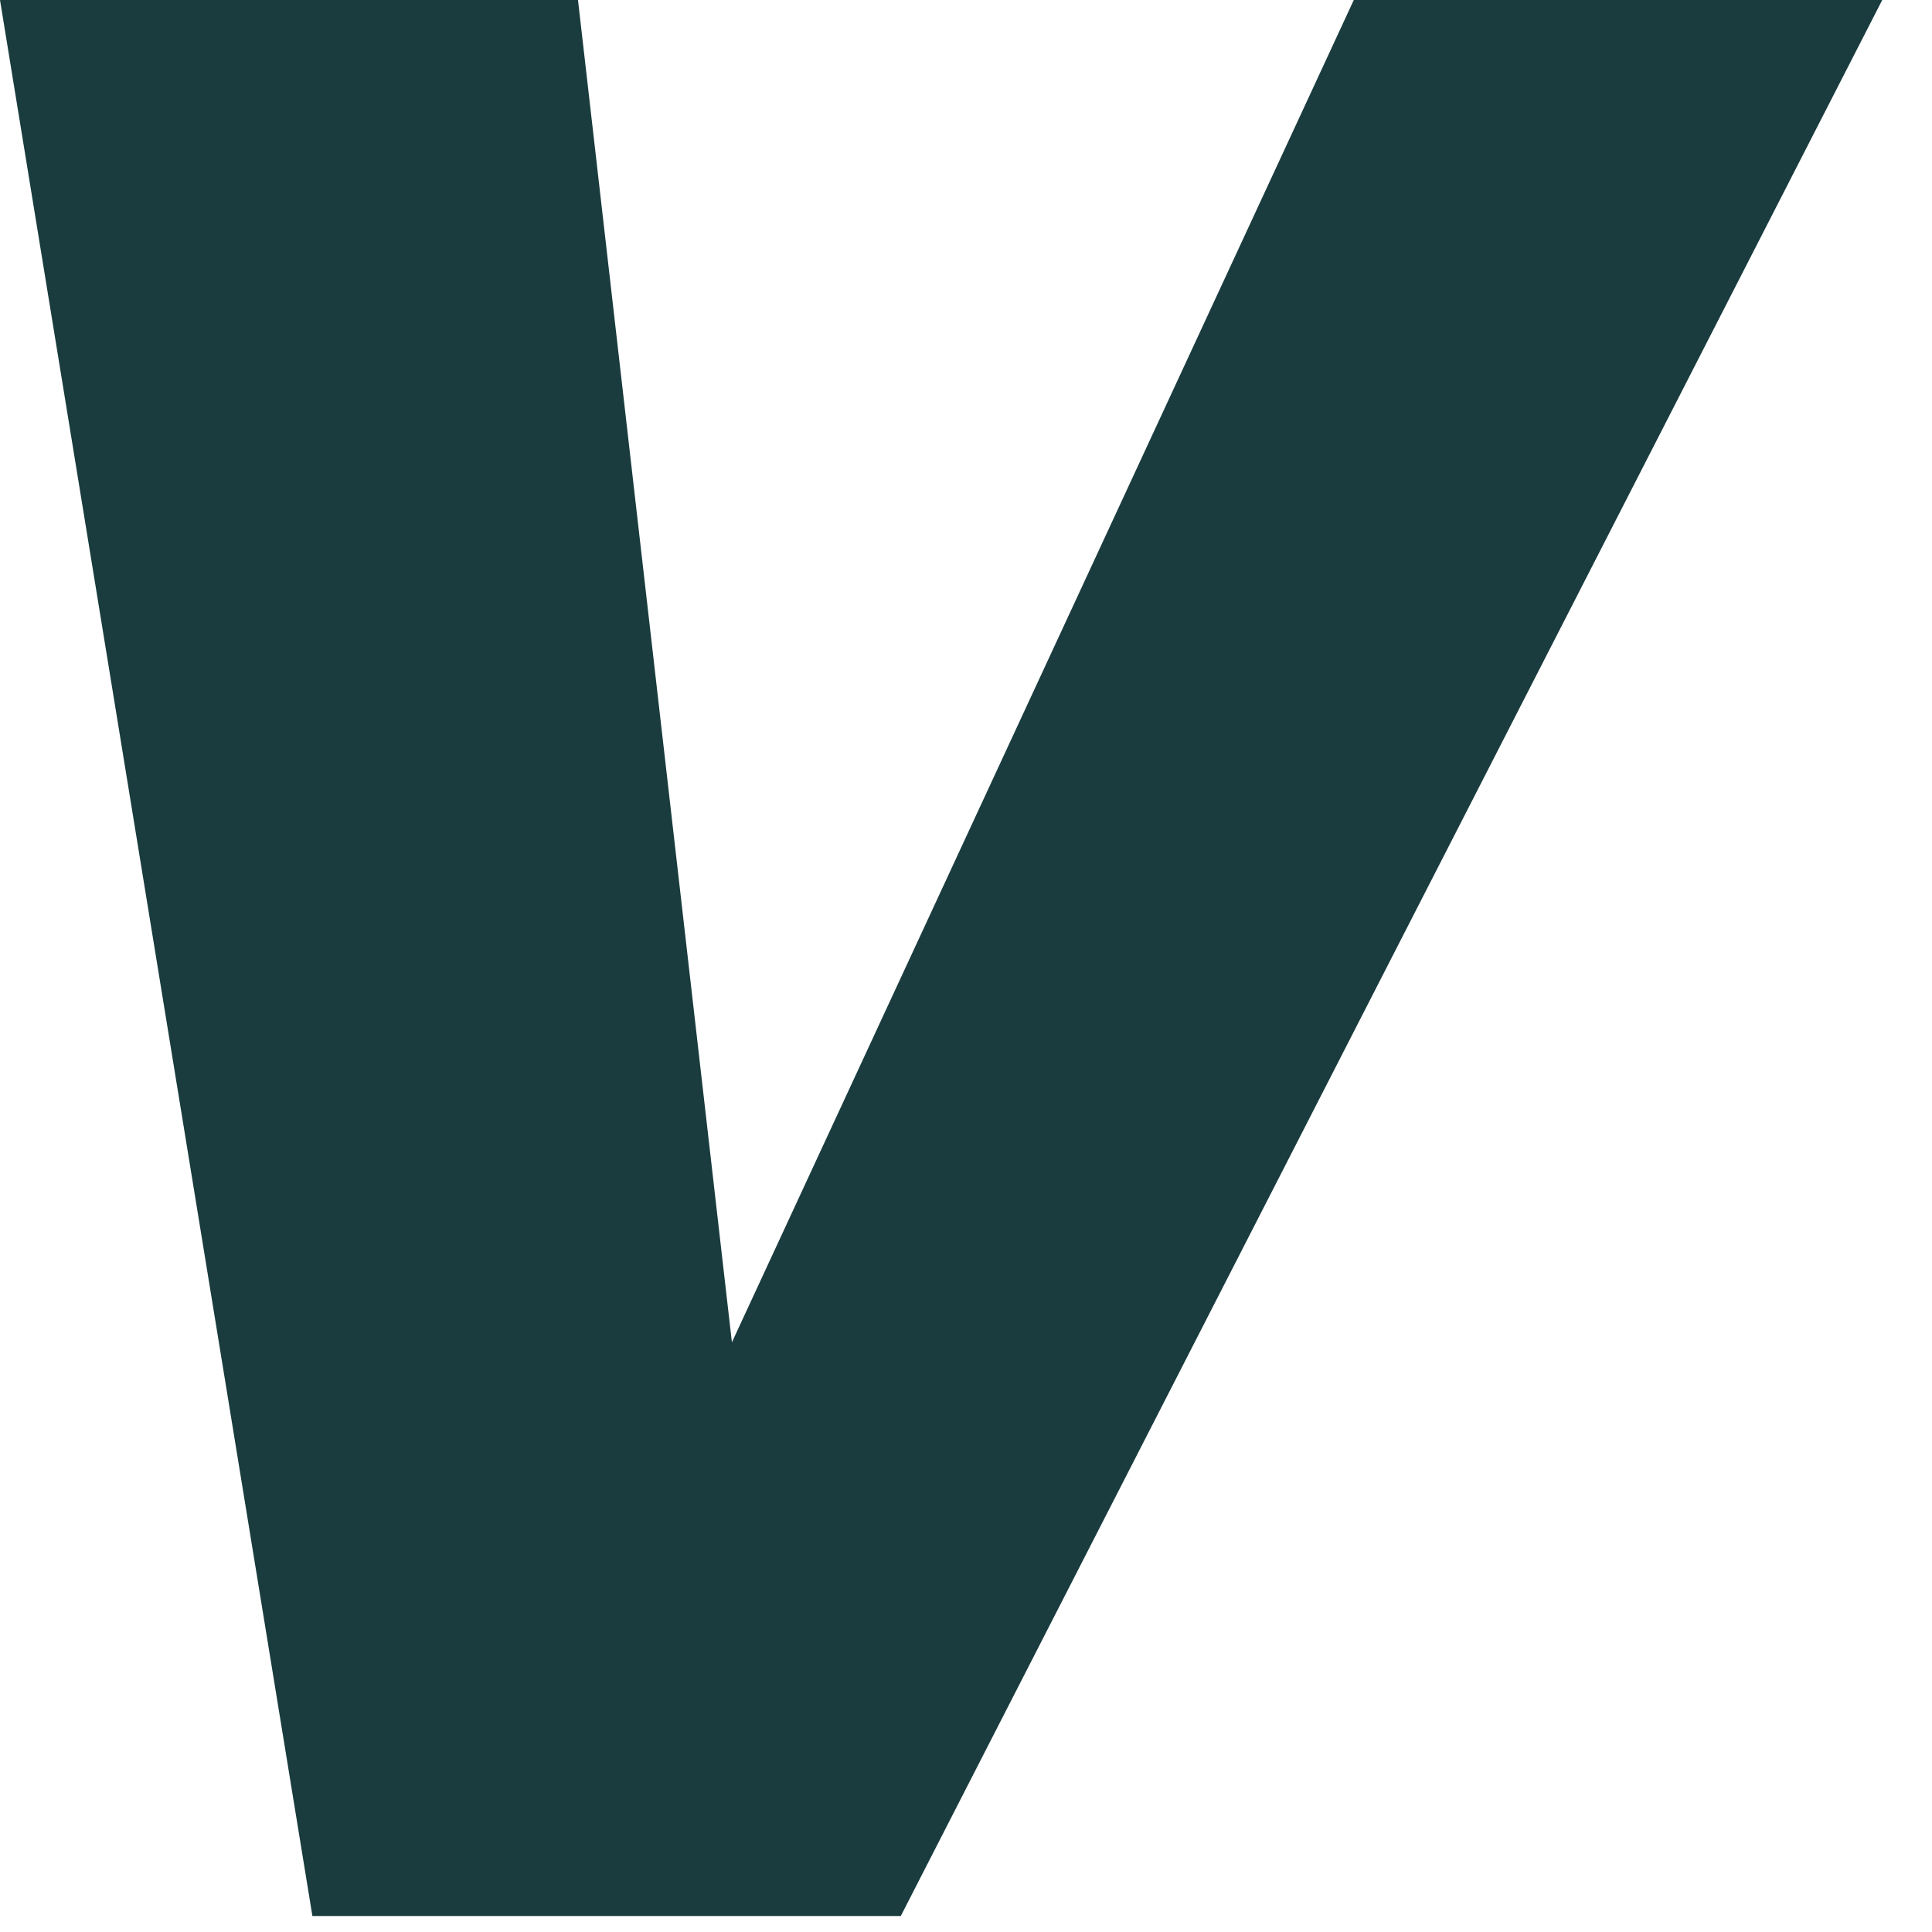 <?xml version="1.0" encoding="utf-8"?>
<svg xmlns="http://www.w3.org/2000/svg" fill="none" height="100%" overflow="visible" preserveAspectRatio="none" style="display: block;" viewBox="0 0 36 36" width="100%">
<path d="M0 0H10.77L14.408 31.727H10.527L25.226 0H35.073L16.785 35.702H5.821L0 0Z" fill="#1A3C3E" id="Vector"/>
</svg>